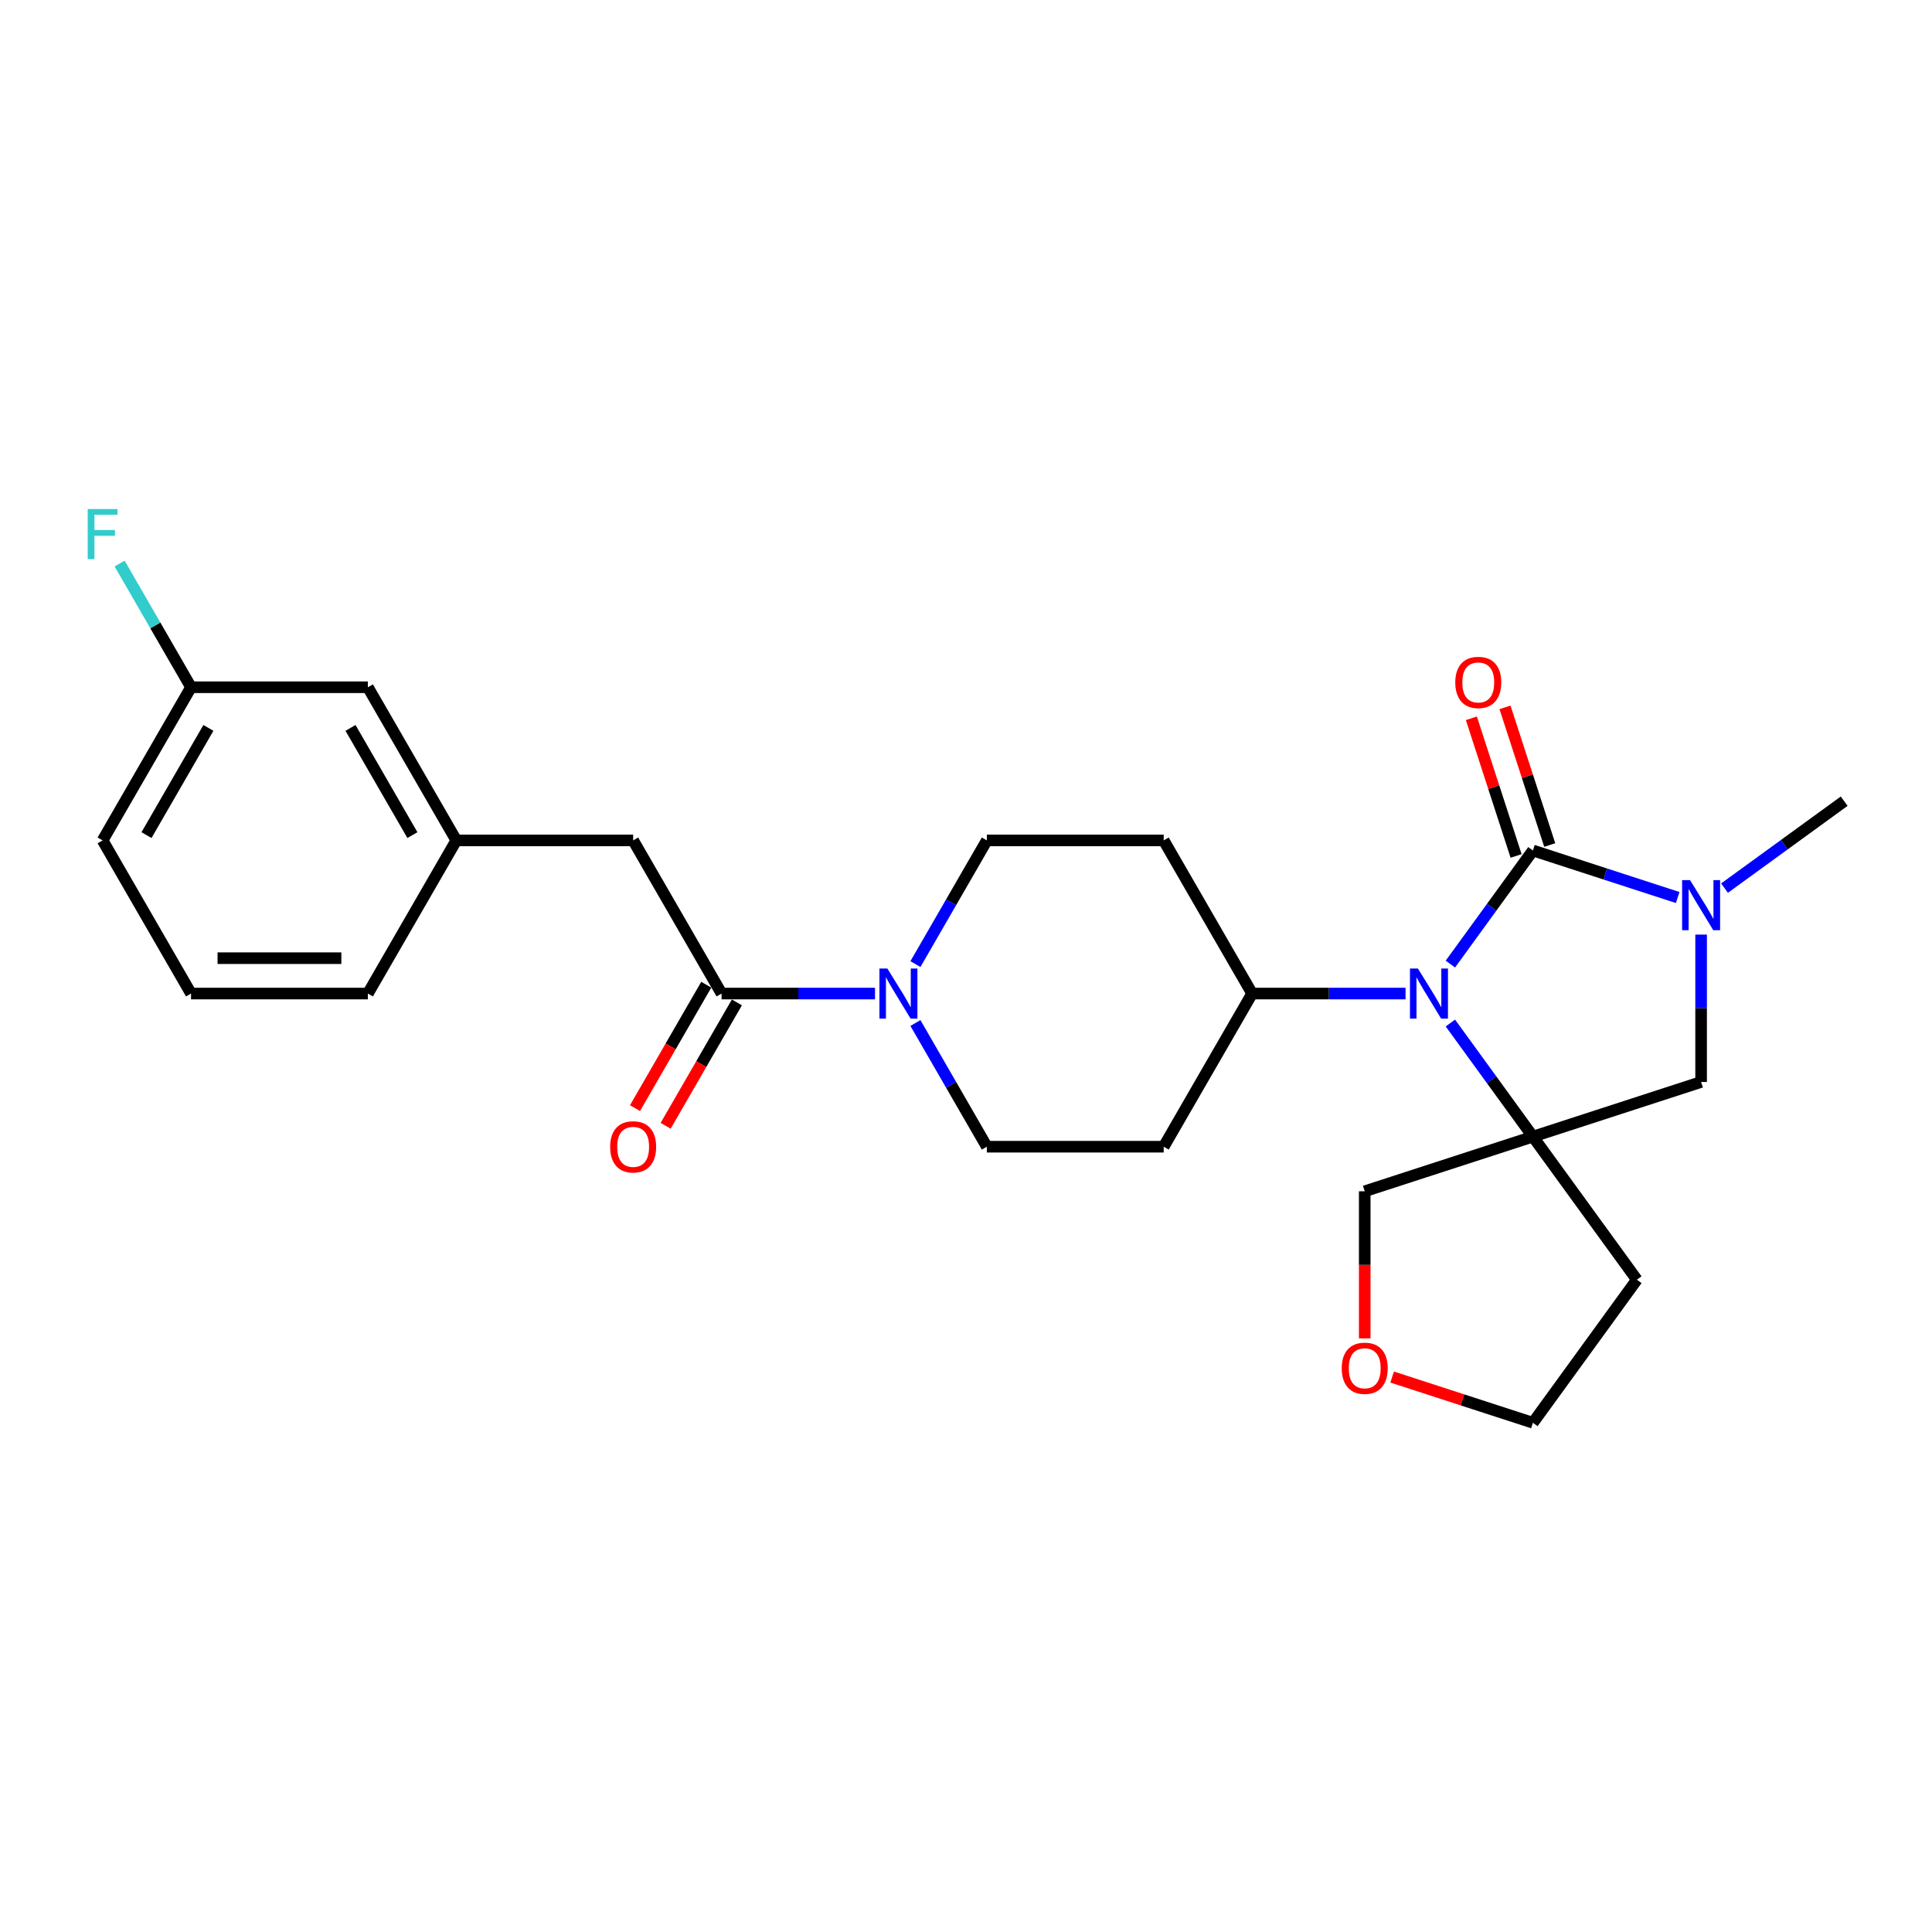 <?xml version='1.0' encoding='iso-8859-1'?>
<svg version='1.1' baseProfile='full'
              xmlns='http://www.w3.org/2000/svg'
                      xmlns:rdkit='http://www.rdkit.org/xml'
                      xmlns:xlink='http://www.w3.org/1999/xlink'
                  xml:space='preserve'
width='1000px' height='1000px' viewBox='0 0 1000 1000'>
<!-- END OF HEADER -->
<rect style='opacity:1.0;fill:#FFFFFF;stroke:none' width='1000' height='1000' x='0' y='0'> </rect>
<path class='bond-0' d='M 793.435,440.209 L 772.073,469.611' style='fill:none;fill-rule:evenodd;stroke:#000000;stroke-width:6px;stroke-linecap:butt;stroke-linejoin:miter;stroke-opacity:1' />
<path class='bond-0' d='M 772.073,469.611 L 750.711,499.013' style='fill:none;fill-rule:evenodd;stroke:#0000FF;stroke-width:6px;stroke-linecap:butt;stroke-linejoin:miter;stroke-opacity:1' />
<path class='bond-1' d='M 793.435,440.209 L 830.903,452.383' style='fill:none;fill-rule:evenodd;stroke:#000000;stroke-width:6px;stroke-linecap:butt;stroke-linejoin:miter;stroke-opacity:1' />
<path class='bond-1' d='M 830.903,452.383 L 868.372,464.557' style='fill:none;fill-rule:evenodd;stroke:#0000FF;stroke-width:6px;stroke-linecap:butt;stroke-linejoin:miter;stroke-opacity:1' />
<path class='bond-2' d='M 802.14,437.38 L 790.564,401.752' style='fill:none;fill-rule:evenodd;stroke:#000000;stroke-width:6px;stroke-linecap:butt;stroke-linejoin:miter;stroke-opacity:1' />
<path class='bond-2' d='M 790.564,401.752 L 778.988,366.123' style='fill:none;fill-rule:evenodd;stroke:#FF0000;stroke-width:6px;stroke-linecap:butt;stroke-linejoin:miter;stroke-opacity:1' />
<path class='bond-2' d='M 784.729,443.038 L 773.153,407.409' style='fill:none;fill-rule:evenodd;stroke:#000000;stroke-width:6px;stroke-linecap:butt;stroke-linejoin:miter;stroke-opacity:1' />
<path class='bond-2' d='M 773.153,407.409 L 761.576,371.781' style='fill:none;fill-rule:evenodd;stroke:#FF0000;stroke-width:6px;stroke-linecap:butt;stroke-linejoin:miter;stroke-opacity:1' />
<path class='bond-3' d='M 750.711,529.513 L 772.073,558.916' style='fill:none;fill-rule:evenodd;stroke:#0000FF;stroke-width:6px;stroke-linecap:butt;stroke-linejoin:miter;stroke-opacity:1' />
<path class='bond-3' d='M 772.073,558.916 L 793.435,588.318' style='fill:none;fill-rule:evenodd;stroke:#000000;stroke-width:6px;stroke-linecap:butt;stroke-linejoin:miter;stroke-opacity:1' />
<path class='bond-4' d='M 727.512,514.263 L 687.803,514.263' style='fill:none;fill-rule:evenodd;stroke:#0000FF;stroke-width:6px;stroke-linecap:butt;stroke-linejoin:miter;stroke-opacity:1' />
<path class='bond-4' d='M 687.803,514.263 L 648.095,514.263' style='fill:none;fill-rule:evenodd;stroke:#000000;stroke-width:6px;stroke-linecap:butt;stroke-linejoin:miter;stroke-opacity:1' />
<path class='bond-5' d='M 793.435,588.318 L 847.238,662.372' style='fill:none;fill-rule:evenodd;stroke:#000000;stroke-width:6px;stroke-linecap:butt;stroke-linejoin:miter;stroke-opacity:1' />
<path class='bond-6' d='M 793.435,588.318 L 706.379,616.604' style='fill:none;fill-rule:evenodd;stroke:#000000;stroke-width:6px;stroke-linecap:butt;stroke-linejoin:miter;stroke-opacity:1' />
<path class='bond-7' d='M 793.435,588.318 L 880.491,560.032' style='fill:none;fill-rule:evenodd;stroke:#000000;stroke-width:6px;stroke-linecap:butt;stroke-linejoin:miter;stroke-opacity:1' />
<path class='bond-8' d='M 880.491,483.745 L 880.491,521.888' style='fill:none;fill-rule:evenodd;stroke:#0000FF;stroke-width:6px;stroke-linecap:butt;stroke-linejoin:miter;stroke-opacity:1' />
<path class='bond-8' d='M 880.491,521.888 L 880.491,560.032' style='fill:none;fill-rule:evenodd;stroke:#000000;stroke-width:6px;stroke-linecap:butt;stroke-linejoin:miter;stroke-opacity:1' />
<path class='bond-9' d='M 892.61,459.69 L 923.578,437.191' style='fill:none;fill-rule:evenodd;stroke:#0000FF;stroke-width:6px;stroke-linecap:butt;stroke-linejoin:miter;stroke-opacity:1' />
<path class='bond-9' d='M 923.578,437.191 L 954.545,414.692' style='fill:none;fill-rule:evenodd;stroke:#000000;stroke-width:6px;stroke-linecap:butt;stroke-linejoin:miter;stroke-opacity:1' />
<path class='bond-10' d='M 473.827,529.513 L 492.308,561.525' style='fill:none;fill-rule:evenodd;stroke:#0000FF;stroke-width:6px;stroke-linecap:butt;stroke-linejoin:miter;stroke-opacity:1' />
<path class='bond-10' d='M 492.308,561.525 L 510.79,593.536' style='fill:none;fill-rule:evenodd;stroke:#000000;stroke-width:6px;stroke-linecap:butt;stroke-linejoin:miter;stroke-opacity:1' />
<path class='bond-11' d='M 452.903,514.263 L 413.194,514.263' style='fill:none;fill-rule:evenodd;stroke:#0000FF;stroke-width:6px;stroke-linecap:butt;stroke-linejoin:miter;stroke-opacity:1' />
<path class='bond-11' d='M 413.194,514.263 L 373.486,514.263' style='fill:none;fill-rule:evenodd;stroke:#000000;stroke-width:6px;stroke-linecap:butt;stroke-linejoin:miter;stroke-opacity:1' />
<path class='bond-12' d='M 473.827,499.013 L 492.308,467.002' style='fill:none;fill-rule:evenodd;stroke:#0000FF;stroke-width:6px;stroke-linecap:butt;stroke-linejoin:miter;stroke-opacity:1' />
<path class='bond-12' d='M 492.308,467.002 L 510.79,434.991' style='fill:none;fill-rule:evenodd;stroke:#000000;stroke-width:6px;stroke-linecap:butt;stroke-linejoin:miter;stroke-opacity:1' />
<path class='bond-13' d='M 373.486,514.263 L 327.718,434.991' style='fill:none;fill-rule:evenodd;stroke:#000000;stroke-width:6px;stroke-linecap:butt;stroke-linejoin:miter;stroke-opacity:1' />
<path class='bond-14' d='M 365.558,509.687 L 347.119,541.625' style='fill:none;fill-rule:evenodd;stroke:#000000;stroke-width:6px;stroke-linecap:butt;stroke-linejoin:miter;stroke-opacity:1' />
<path class='bond-14' d='M 347.119,541.625 L 328.679,573.563' style='fill:none;fill-rule:evenodd;stroke:#FF0000;stroke-width:6px;stroke-linecap:butt;stroke-linejoin:miter;stroke-opacity:1' />
<path class='bond-14' d='M 381.413,518.84 L 362.973,550.778' style='fill:none;fill-rule:evenodd;stroke:#000000;stroke-width:6px;stroke-linecap:butt;stroke-linejoin:miter;stroke-opacity:1' />
<path class='bond-14' d='M 362.973,550.778 L 344.534,582.717' style='fill:none;fill-rule:evenodd;stroke:#FF0000;stroke-width:6px;stroke-linecap:butt;stroke-linejoin:miter;stroke-opacity:1' />
<path class='bond-15' d='M 648.095,514.263 L 602.327,434.991' style='fill:none;fill-rule:evenodd;stroke:#000000;stroke-width:6px;stroke-linecap:butt;stroke-linejoin:miter;stroke-opacity:1' />
<path class='bond-16' d='M 648.095,514.263 L 602.327,593.536' style='fill:none;fill-rule:evenodd;stroke:#000000;stroke-width:6px;stroke-linecap:butt;stroke-linejoin:miter;stroke-opacity:1' />
<path class='bond-17' d='M 327.718,434.991 L 236.181,434.991' style='fill:none;fill-rule:evenodd;stroke:#000000;stroke-width:6px;stroke-linecap:butt;stroke-linejoin:miter;stroke-opacity:1' />
<path class='bond-18' d='M 602.327,434.991 L 510.79,434.991' style='fill:none;fill-rule:evenodd;stroke:#000000;stroke-width:6px;stroke-linecap:butt;stroke-linejoin:miter;stroke-opacity:1' />
<path class='bond-19' d='M 602.327,593.536 L 510.79,593.536' style='fill:none;fill-rule:evenodd;stroke:#000000;stroke-width:6px;stroke-linecap:butt;stroke-linejoin:miter;stroke-opacity:1' />
<path class='bond-20' d='M 847.238,662.372 L 793.435,736.427' style='fill:none;fill-rule:evenodd;stroke:#000000;stroke-width:6px;stroke-linecap:butt;stroke-linejoin:miter;stroke-opacity:1' />
<path class='bond-21' d='M 236.181,434.991 L 190.413,355.718' style='fill:none;fill-rule:evenodd;stroke:#000000;stroke-width:6px;stroke-linecap:butt;stroke-linejoin:miter;stroke-opacity:1' />
<path class='bond-21' d='M 213.461,432.253 L 181.424,376.762' style='fill:none;fill-rule:evenodd;stroke:#000000;stroke-width:6px;stroke-linecap:butt;stroke-linejoin:miter;stroke-opacity:1' />
<path class='bond-22' d='M 236.181,434.991 L 190.413,514.263' style='fill:none;fill-rule:evenodd;stroke:#000000;stroke-width:6px;stroke-linecap:butt;stroke-linejoin:miter;stroke-opacity:1' />
<path class='bond-23' d='M 706.379,692.744 L 706.379,654.674' style='fill:none;fill-rule:evenodd;stroke:#FF0000;stroke-width:6px;stroke-linecap:butt;stroke-linejoin:miter;stroke-opacity:1' />
<path class='bond-23' d='M 706.379,654.674 L 706.379,616.604' style='fill:none;fill-rule:evenodd;stroke:#000000;stroke-width:6px;stroke-linecap:butt;stroke-linejoin:miter;stroke-opacity:1' />
<path class='bond-24' d='M 720.567,712.75 L 757.001,724.589' style='fill:none;fill-rule:evenodd;stroke:#FF0000;stroke-width:6px;stroke-linecap:butt;stroke-linejoin:miter;stroke-opacity:1' />
<path class='bond-24' d='M 757.001,724.589 L 793.435,736.427' style='fill:none;fill-rule:evenodd;stroke:#000000;stroke-width:6px;stroke-linecap:butt;stroke-linejoin:miter;stroke-opacity:1' />
<path class='bond-25' d='M 190.413,355.718 L 98.877,355.718' style='fill:none;fill-rule:evenodd;stroke:#000000;stroke-width:6px;stroke-linecap:butt;stroke-linejoin:miter;stroke-opacity:1' />
<path class='bond-26' d='M 98.877,355.718 L 80.395,323.706' style='fill:none;fill-rule:evenodd;stroke:#000000;stroke-width:6px;stroke-linecap:butt;stroke-linejoin:miter;stroke-opacity:1' />
<path class='bond-26' d='M 80.395,323.706 L 61.913,291.695' style='fill:none;fill-rule:evenodd;stroke:#33CCCC;stroke-width:6px;stroke-linecap:butt;stroke-linejoin:miter;stroke-opacity:1' />
<path class='bond-27' d='M 98.877,355.718 L 53.109,434.991' style='fill:none;fill-rule:evenodd;stroke:#000000;stroke-width:6px;stroke-linecap:butt;stroke-linejoin:miter;stroke-opacity:1' />
<path class='bond-27' d='M 107.866,376.762 L 75.828,432.253' style='fill:none;fill-rule:evenodd;stroke:#000000;stroke-width:6px;stroke-linecap:butt;stroke-linejoin:miter;stroke-opacity:1' />
<path class='bond-28' d='M 98.877,514.263 L 190.413,514.263' style='fill:none;fill-rule:evenodd;stroke:#000000;stroke-width:6px;stroke-linecap:butt;stroke-linejoin:miter;stroke-opacity:1' />
<path class='bond-28' d='M 112.607,495.956 L 176.683,495.956' style='fill:none;fill-rule:evenodd;stroke:#000000;stroke-width:6px;stroke-linecap:butt;stroke-linejoin:miter;stroke-opacity:1' />
<path class='bond-29' d='M 98.877,514.263 L 53.109,434.991' style='fill:none;fill-rule:evenodd;stroke:#000000;stroke-width:6px;stroke-linecap:butt;stroke-linejoin:miter;stroke-opacity:1' />
<path  class='atom-1' d='M 733.901 501.302
L 742.395 515.032
Q 743.238 516.387, 744.592 518.84
Q 745.947 521.293, 746.02 521.44
L 746.02 501.302
L 749.462 501.302
L 749.462 527.225
L 745.91 527.225
L 736.793 512.213
Q 735.732 510.456, 734.597 508.442
Q 733.498 506.428, 733.169 505.805
L 733.169 527.225
L 729.8 527.225
L 729.8 501.302
L 733.901 501.302
' fill='#0000FF'/>
<path  class='atom-3' d='M 874.761 455.534
L 883.255 469.264
Q 884.098 470.619, 885.452 473.072
Q 886.807 475.525, 886.88 475.672
L 886.88 455.534
L 890.322 455.534
L 890.322 481.457
L 886.77 481.457
L 877.653 466.445
Q 876.592 464.687, 875.457 462.674
Q 874.358 460.66, 874.029 460.037
L 874.029 481.457
L 870.66 481.457
L 870.66 455.534
L 874.761 455.534
' fill='#0000FF'/>
<path  class='atom-4' d='M 459.292 501.302
L 467.786 515.032
Q 468.629 516.387, 469.983 518.84
Q 471.338 521.293, 471.411 521.44
L 471.411 501.302
L 474.853 501.302
L 474.853 527.225
L 471.301 527.225
L 462.184 512.213
Q 461.123 510.456, 459.988 508.442
Q 458.889 506.428, 458.56 505.805
L 458.56 527.225
L 455.191 527.225
L 455.191 501.302
L 459.292 501.302
' fill='#0000FF'/>
<path  class='atom-8' d='M 753.249 353.226
Q 753.249 347.002, 756.324 343.523
Q 759.4 340.045, 765.148 340.045
Q 770.897 340.045, 773.973 343.523
Q 777.048 347.002, 777.048 353.226
Q 777.048 359.524, 773.936 363.112
Q 770.824 366.664, 765.148 366.664
Q 759.437 366.664, 756.324 363.112
Q 753.249 359.56, 753.249 353.226
M 765.148 363.734
Q 769.103 363.734, 771.227 361.098
Q 773.387 358.425, 773.387 353.226
Q 773.387 348.137, 771.227 345.574
Q 769.103 342.974, 765.148 342.974
Q 761.194 342.974, 759.034 345.537
Q 756.91 348.1, 756.91 353.226
Q 756.91 358.462, 759.034 361.098
Q 761.194 363.734, 765.148 363.734
' fill='#FF0000'/>
<path  class='atom-14' d='M 315.818 593.609
Q 315.818 587.385, 318.893 583.907
Q 321.969 580.428, 327.718 580.428
Q 333.466 580.428, 336.542 583.907
Q 339.617 587.385, 339.617 593.609
Q 339.617 599.907, 336.505 603.495
Q 333.393 607.047, 327.718 607.047
Q 322.006 607.047, 318.893 603.495
Q 315.818 599.944, 315.818 593.609
M 327.718 604.118
Q 331.672 604.118, 333.796 601.482
Q 335.956 598.809, 335.956 593.609
Q 335.956 588.52, 333.796 585.957
Q 331.672 583.357, 327.718 583.357
Q 323.763 583.357, 321.603 585.92
Q 319.479 588.483, 319.479 593.609
Q 319.479 598.845, 321.603 601.482
Q 323.763 604.118, 327.718 604.118
' fill='#FF0000'/>
<path  class='atom-17' d='M 694.479 708.214
Q 694.479 701.989, 697.554 698.511
Q 700.63 695.032, 706.379 695.032
Q 712.127 695.032, 715.203 698.511
Q 718.278 701.989, 718.278 708.214
Q 718.278 714.511, 715.166 718.1
Q 712.054 721.651, 706.379 721.651
Q 700.667 721.651, 697.554 718.1
Q 694.479 714.548, 694.479 708.214
M 706.379 718.722
Q 710.333 718.722, 712.457 716.086
Q 714.617 713.413, 714.617 708.214
Q 714.617 703.124, 712.457 700.561
Q 710.333 697.962, 706.379 697.962
Q 702.424 697.962, 700.264 700.525
Q 698.14 703.088, 698.14 708.214
Q 698.14 713.45, 700.264 716.086
Q 702.424 718.722, 706.379 718.722
' fill='#FF0000'/>
<path  class='atom-22' d='M 45.401 263.484
L 60.816 263.484
L 60.816 266.449
L 48.88 266.449
L 48.88 274.321
L 59.498 274.321
L 59.498 277.324
L 48.88 277.324
L 48.88 289.407
L 45.401 289.407
L 45.401 263.484
' fill='#33CCCC'/>
</svg>

